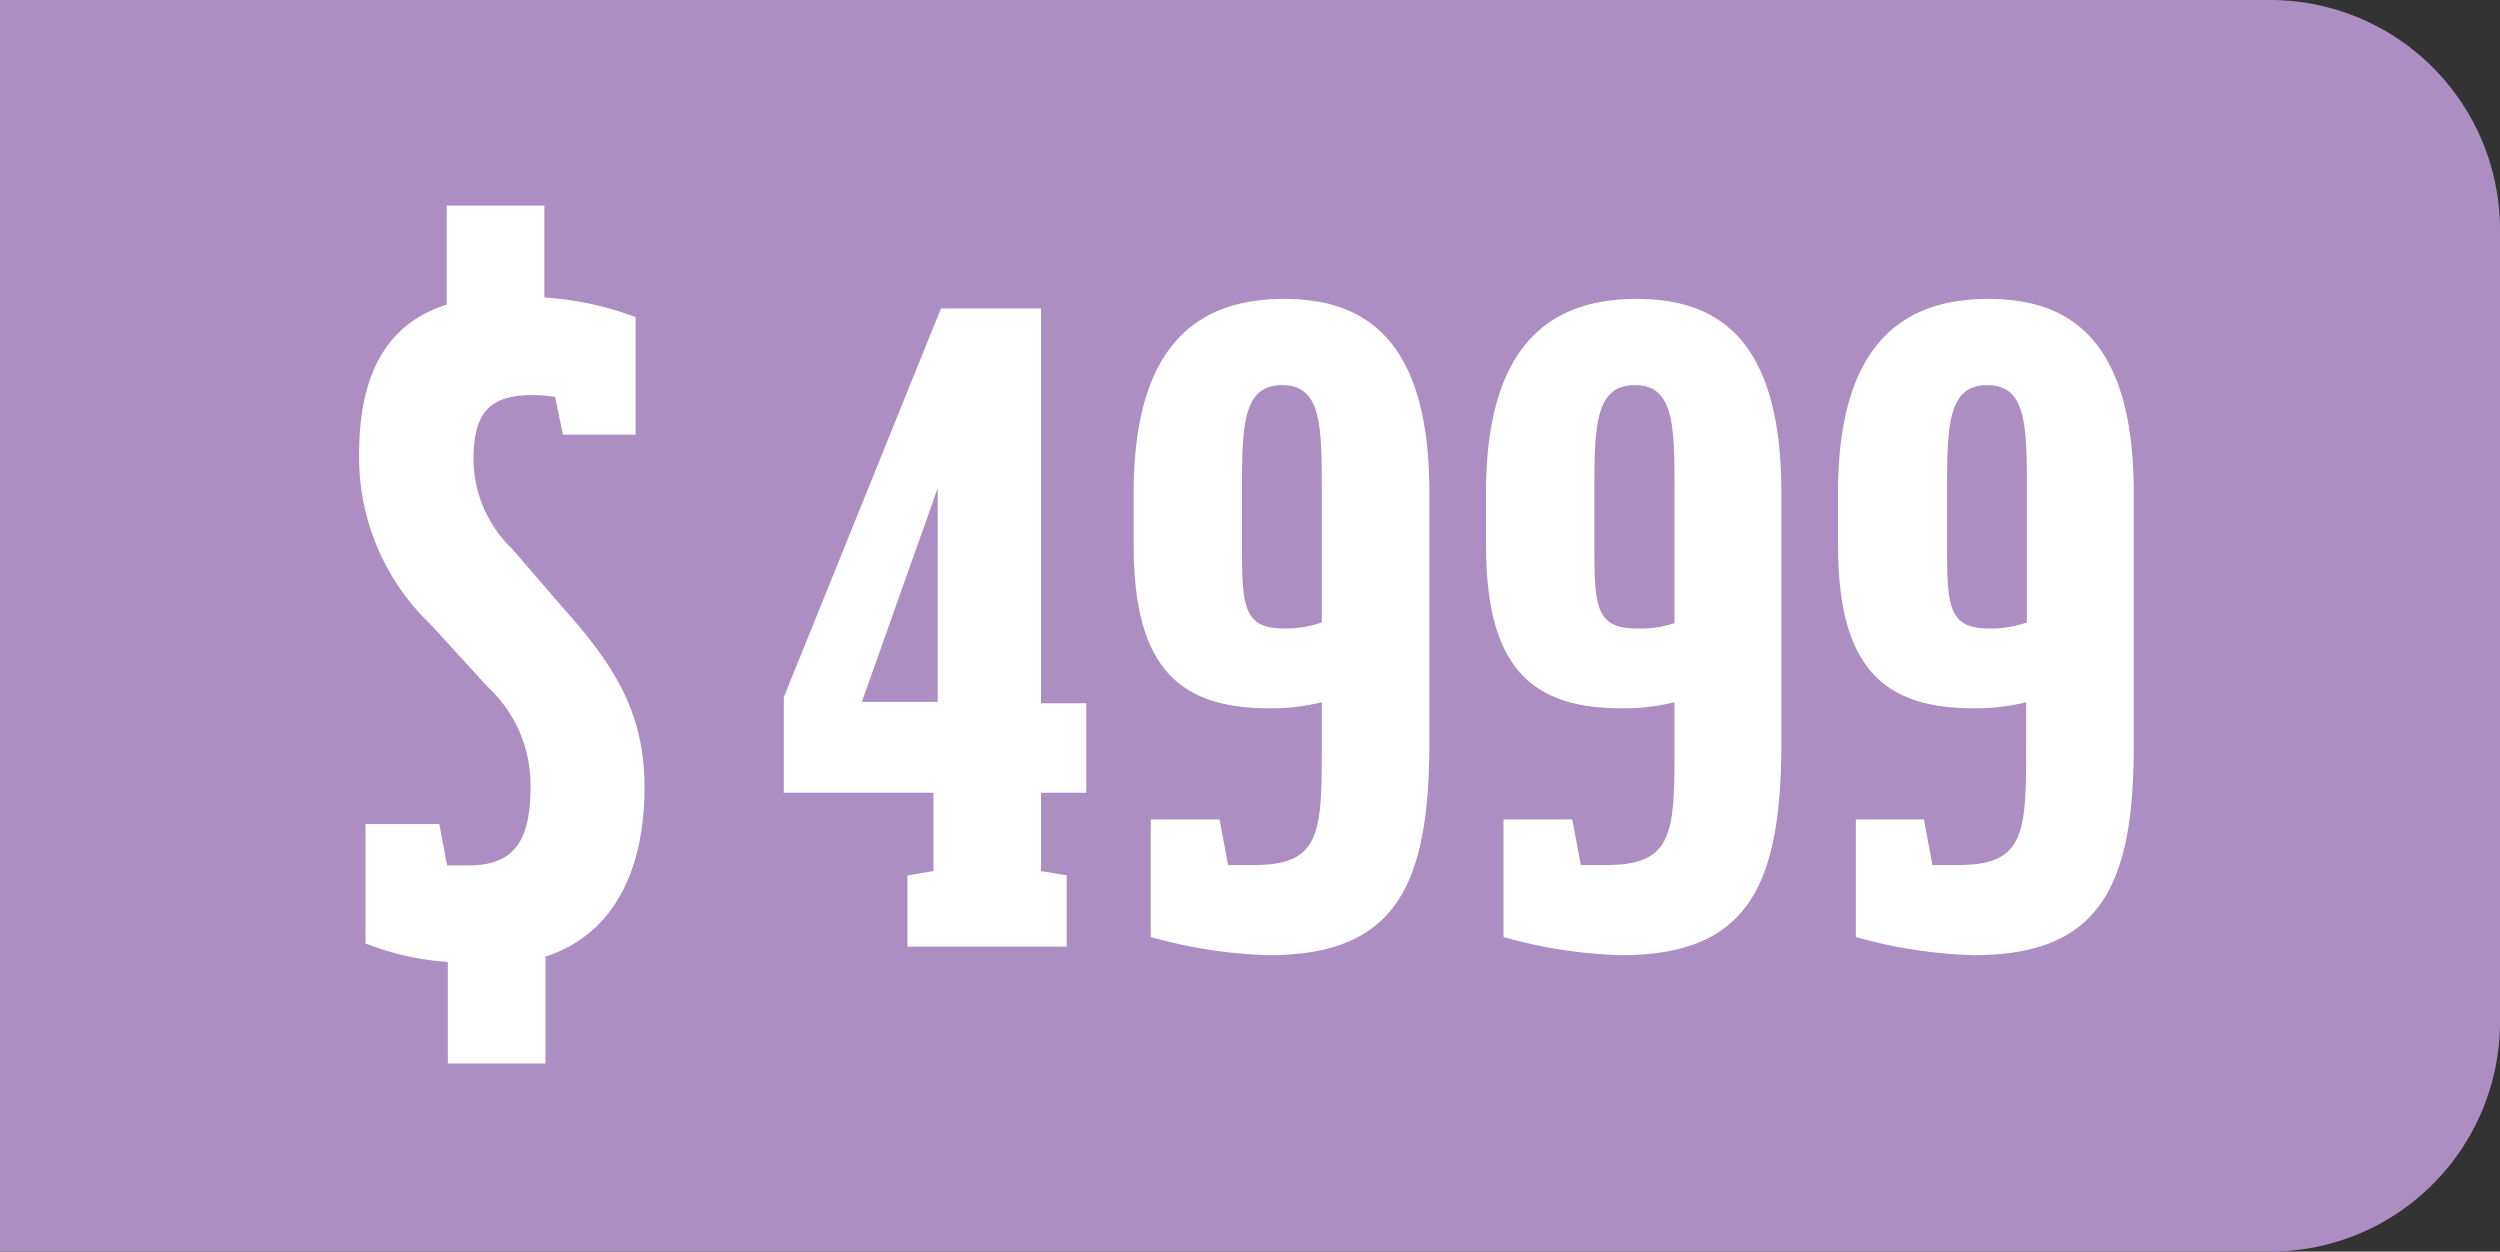 <svg id="Capa_1" data-name="Capa 1" xmlns="http://www.w3.org/2000/svg" viewBox="0 0 70.17 35.13"><rect x="0" y="0" width="70.17" height="35.13" fill="#333333" stroke="none"/><defs><style>.cls-1{fill:#ac8ec3;}.cls-2{fill:#fff;}</style></defs><path class="cls-1" d="M0,35.13H63.72a6.45,6.45,0,0,0,6.45-6.45V6.45A6.45,6.45,0,0,0,63.72,0H0Z"/><path class="cls-2" d="M15.31,26.85v3H12.57V27a7.67,7.67,0,0,1-2.31-.52V23.13h2.07l.22,1.16.61,0c1.36,0,1.73-.81,1.73-2.21a3.76,3.76,0,0,0-1.21-2.81l-1.6-1.75a6.48,6.48,0,0,1-2-4.78c0-2.14.71-3.64,2.46-4.19V5.77h2.74V8.35a8.88,8.88,0,0,1,2.56.55v3.3H15.8l-.22-1.06a3.87,3.87,0,0,0-.64-.05c-1.26,0-1.65.56-1.65,1.82a3.51,3.51,0,0,0,1.08,2.49L15.75,17c1.5,1.67,2.34,3,2.34,5.1C18.09,24.63,17.08,26.28,15.31,26.85Z"/><path class="cls-2" d="M29.22,22.25v2.2l.72.12v2H25.47v-2l.73-.12v-2.2H22V19.57L26.41,8.66h2.81V19.74h1.27v2.51Zm-2.9-8.55-2.13,6h2.13Z"/><path class="cls-2" d="M35.61,26.81a13.53,13.53,0,0,1-3.31-.51V23h1.93l.24,1.28.73,0c1.9,0,1.9-.94,1.9-3.42V19.71a5.87,5.87,0,0,1-1.49.17c-2.56,0-3.79-1.2-3.79-4.58V13.83c0-4.37,2-5.44,4.22-5.44s4.08,1.07,4.08,5.44v7C40.12,24.88,39.16,26.81,35.61,26.81Zm1.49-13c0-1.84,0-3-1.11-3s-1.13,1.13-1.13,3v1.35c0,1.81,0,2.48,1.18,2.48a3,3,0,0,0,1.06-.17Z"/><path class="cls-2" d="M45.5,26.81a13.44,13.44,0,0,1-3.3-.51V23h1.93l.24,1.28.72,0c1.91,0,1.91-.94,1.91-3.42V19.71a6,6,0,0,1-1.5.17c-2.56,0-3.79-1.2-3.79-4.58V13.83c0-4.37,2-5.44,4.23-5.44S50,9.46,50,13.83v7C50,24.88,49.05,26.81,45.5,26.81Zm1.5-13c0-1.84,0-3-1.11-3s-1.14,1.13-1.14,3v1.35c0,1.81,0,2.48,1.19,2.48A3,3,0,0,0,47,17.49Z"/><path class="cls-2" d="M55.4,26.81a13.53,13.53,0,0,1-3.31-.51V23H54l.24,1.28.73,0c1.9,0,1.9-.94,1.9-3.42V19.71a5.93,5.93,0,0,1-1.49.17c-2.56,0-3.79-1.2-3.79-4.58V13.83c0-4.37,2-5.44,4.22-5.44s4.08,1.07,4.08,5.44v7C59.91,24.88,58.94,26.81,55.4,26.81Zm1.49-13c0-1.84,0-3-1.11-3s-1.13,1.13-1.13,3v1.35c0,1.81,0,2.48,1.18,2.48a3,3,0,0,0,1.06-.17Z"/></svg>